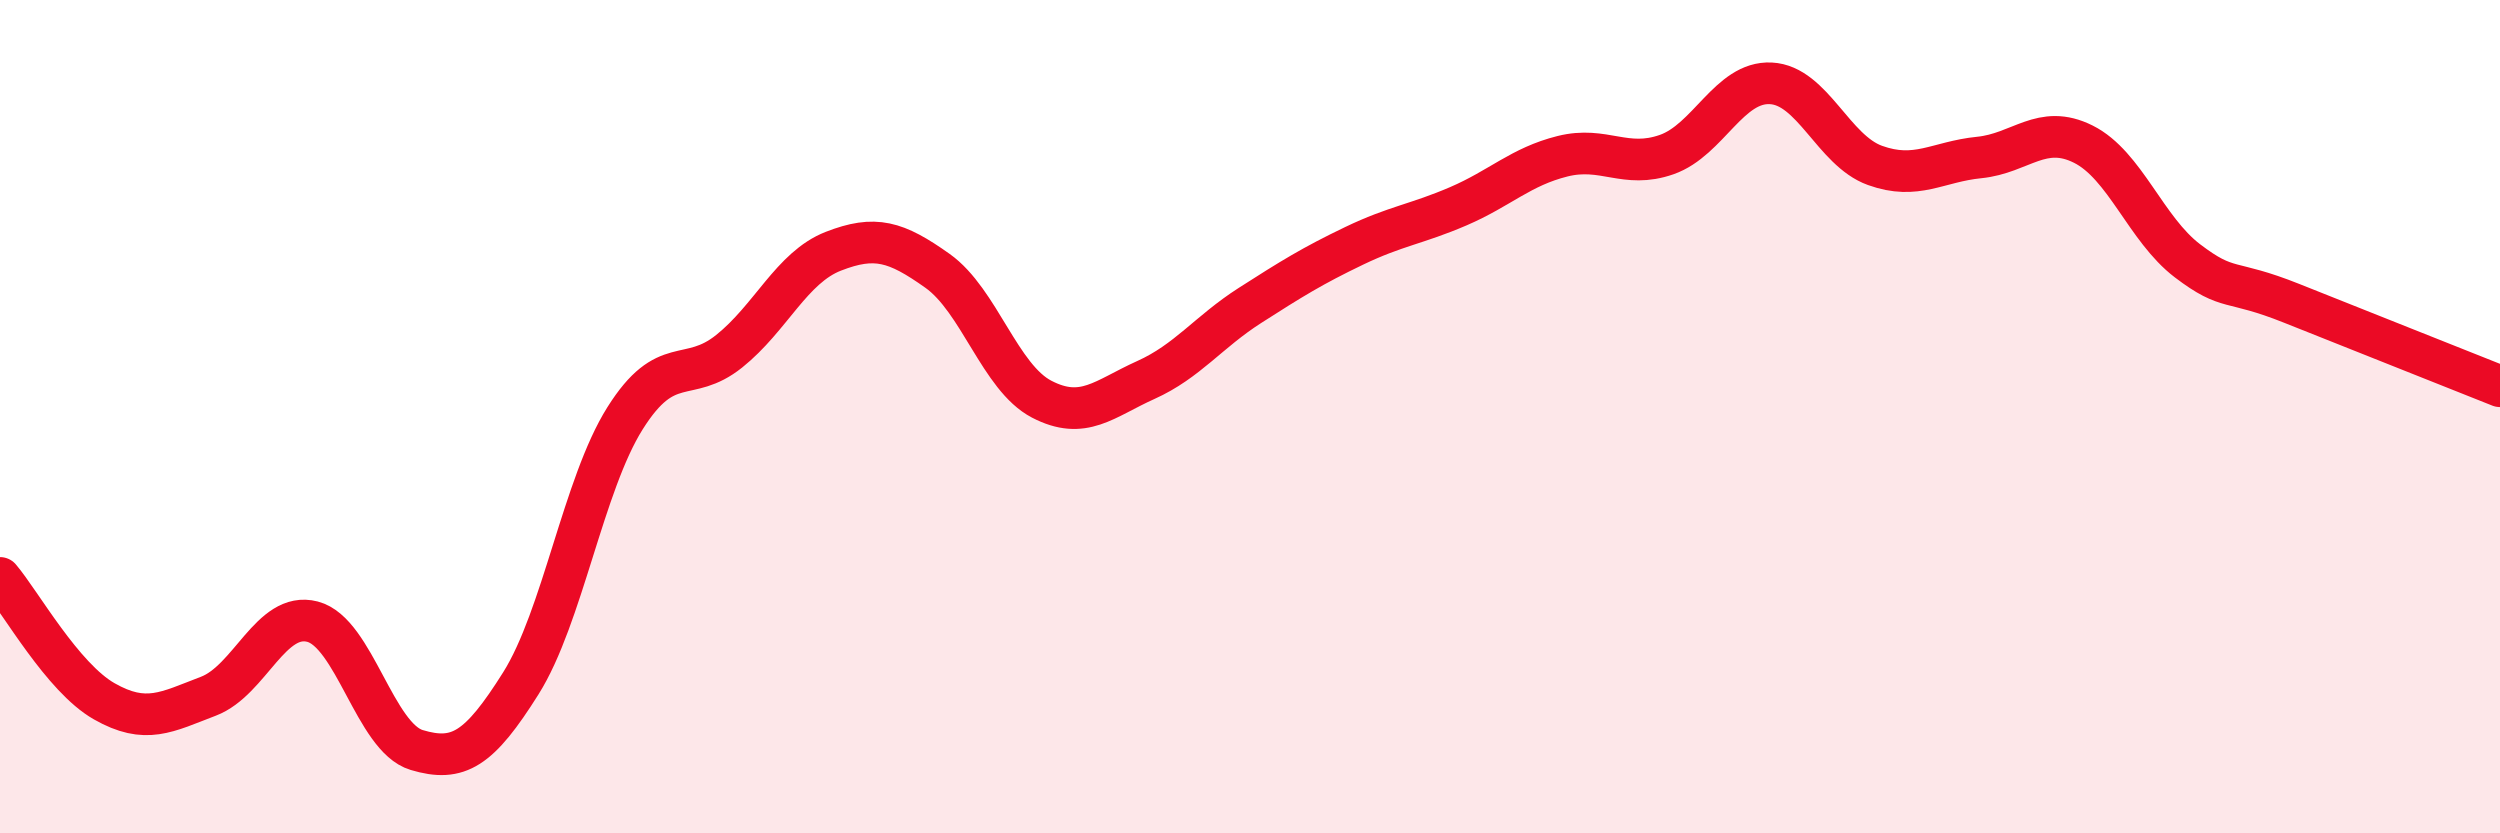 
    <svg width="60" height="20" viewBox="0 0 60 20" xmlns="http://www.w3.org/2000/svg">
      <path
        d="M 0,13.87 C 0.5,14.46 1.5,16.26 2.5,16.83 C 3.5,17.4 4,17.09 5,16.71 C 6,16.33 6.5,14.66 7.5,14.92 C 8.5,15.18 9,17.7 10,18 C 11,18.3 11.5,17.99 12.5,16.4 C 13.5,14.81 14,11.63 15,10.04 C 16,8.45 16.5,9.23 17.5,8.43 C 18.5,7.63 19,6.42 20,6.03 C 21,5.64 21.5,5.79 22.5,6.5 C 23.5,7.21 24,9.06 25,9.58 C 26,10.1 26.5,9.57 27.5,9.12 C 28.5,8.67 29,7.97 30,7.33 C 31,6.69 31.5,6.38 32.5,5.9 C 33.5,5.42 34,5.38 35,4.95 C 36,4.52 36.5,4 37.5,3.75 C 38.5,3.5 39,4.06 40,3.71 C 41,3.36 41.5,1.95 42.5,2 C 43.5,2.05 44,3.61 45,3.97 C 46,4.33 46.5,3.88 47.5,3.78 C 48.5,3.68 49,2.96 50,3.46 C 51,3.96 51.5,5.5 52.5,6.26 C 53.5,7.02 53.5,6.68 55,7.28 C 56.5,7.88 59,8.87 60,9.27L60 20L0 20Z"
        fill="#EB0A25"
        opacity="0.1"
        stroke-linecap="round"
        stroke-linejoin="round"
      />
      <path
        d="M 0,13.87 C 0.5,14.46 1.5,16.26 2.5,16.83 C 3.5,17.4 4,17.09 5,16.71 C 6,16.33 6.5,14.66 7.5,14.92 C 8.5,15.18 9,17.7 10,18 C 11,18.3 11.5,17.99 12.5,16.4 C 13.5,14.81 14,11.63 15,10.04 C 16,8.45 16.5,9.23 17.5,8.43 C 18.5,7.63 19,6.42 20,6.03 C 21,5.64 21.5,5.79 22.5,6.5 C 23.5,7.21 24,9.06 25,9.58 C 26,10.1 26.5,9.57 27.5,9.12 C 28.5,8.67 29,7.97 30,7.33 C 31,6.69 31.5,6.38 32.5,5.9 C 33.5,5.42 34,5.38 35,4.95 C 36,4.52 36.5,4 37.5,3.75 C 38.5,3.5 39,4.06 40,3.71 C 41,3.36 41.5,1.95 42.5,2 C 43.5,2.05 44,3.61 45,3.97 C 46,4.33 46.5,3.88 47.5,3.78 C 48.5,3.68 49,2.96 50,3.46 C 51,3.96 51.5,5.5 52.5,6.26 C 53.5,7.02 53.5,6.68 55,7.28 C 56.5,7.88 59,8.87 60,9.27"
        stroke="#EB0A25"
        stroke-width="1"
        fill="none"
        stroke-linecap="round"
        stroke-linejoin="round"
      />
    </svg>
  